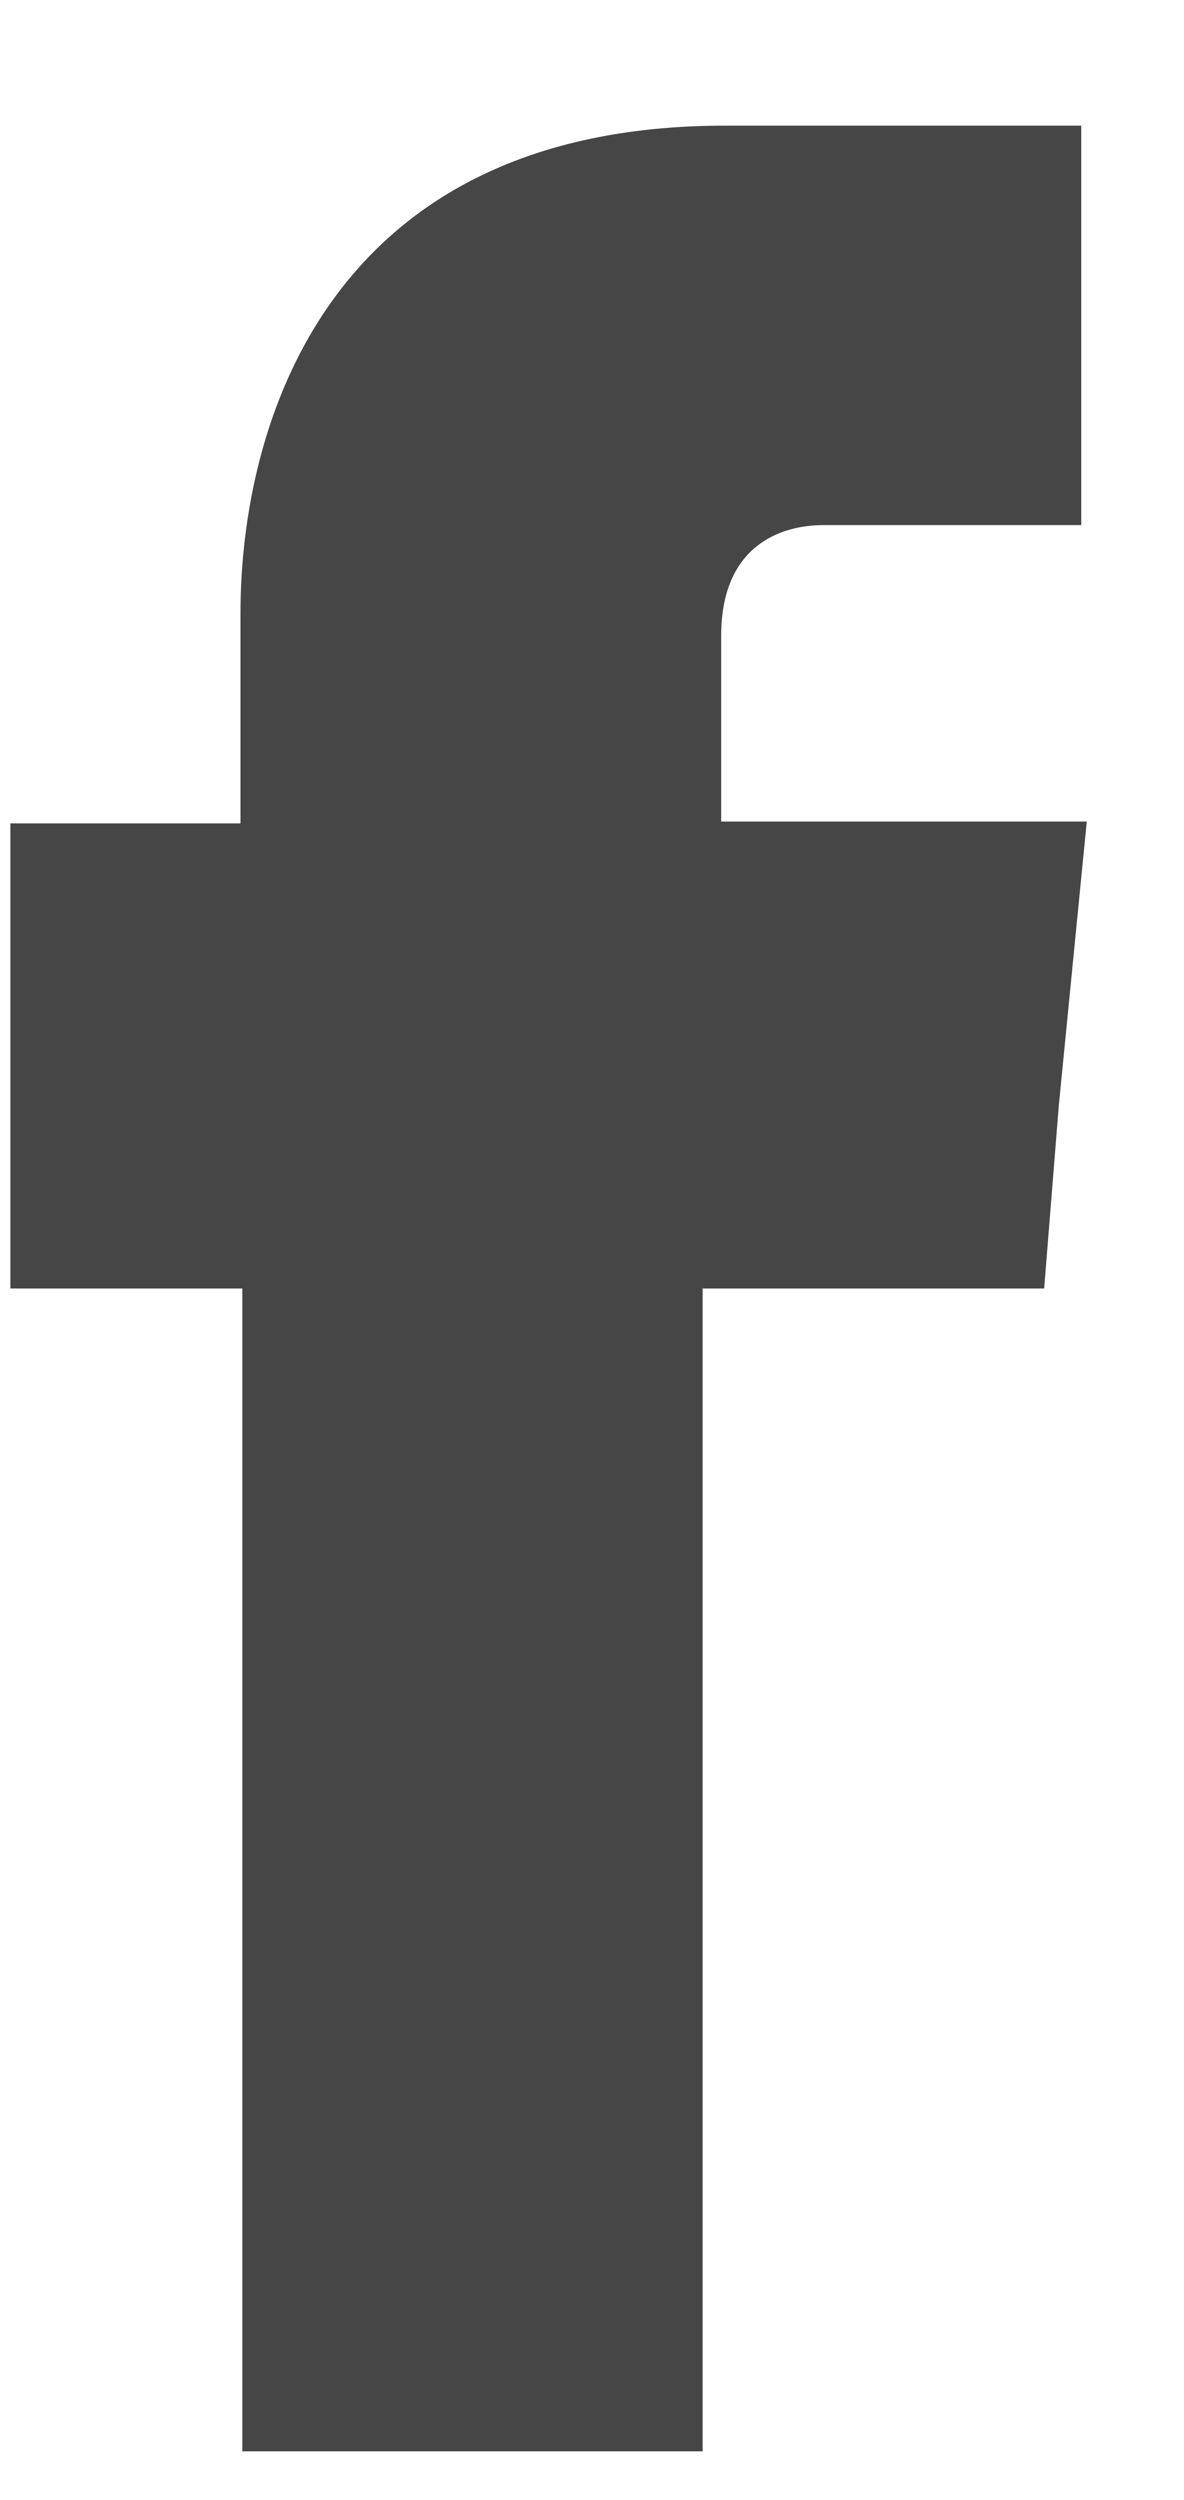 <svg width="9" height="19" viewBox="0 0 9 19" fill="none" xmlns="http://www.w3.org/2000/svg">
<path fill-rule="evenodd" clip-rule="evenodd" d="M5.482 6.258V4.832C5.482 4.148 5.933 3.991 6.258 3.991C6.568 3.991 8.219 3.991 8.219 3.991V0.955H5.51C2.505 0.955 1.828 3.207 1.828 4.661V6.258H0.079V8.382V9.793H1.842C1.842 13.799 1.842 18.631 1.842 18.631H5.341C5.341 18.631 5.341 13.742 5.341 9.793H7.937L8.049 8.396L8.261 6.244H5.482V6.258Z" fill="#464646"/>
</svg>

